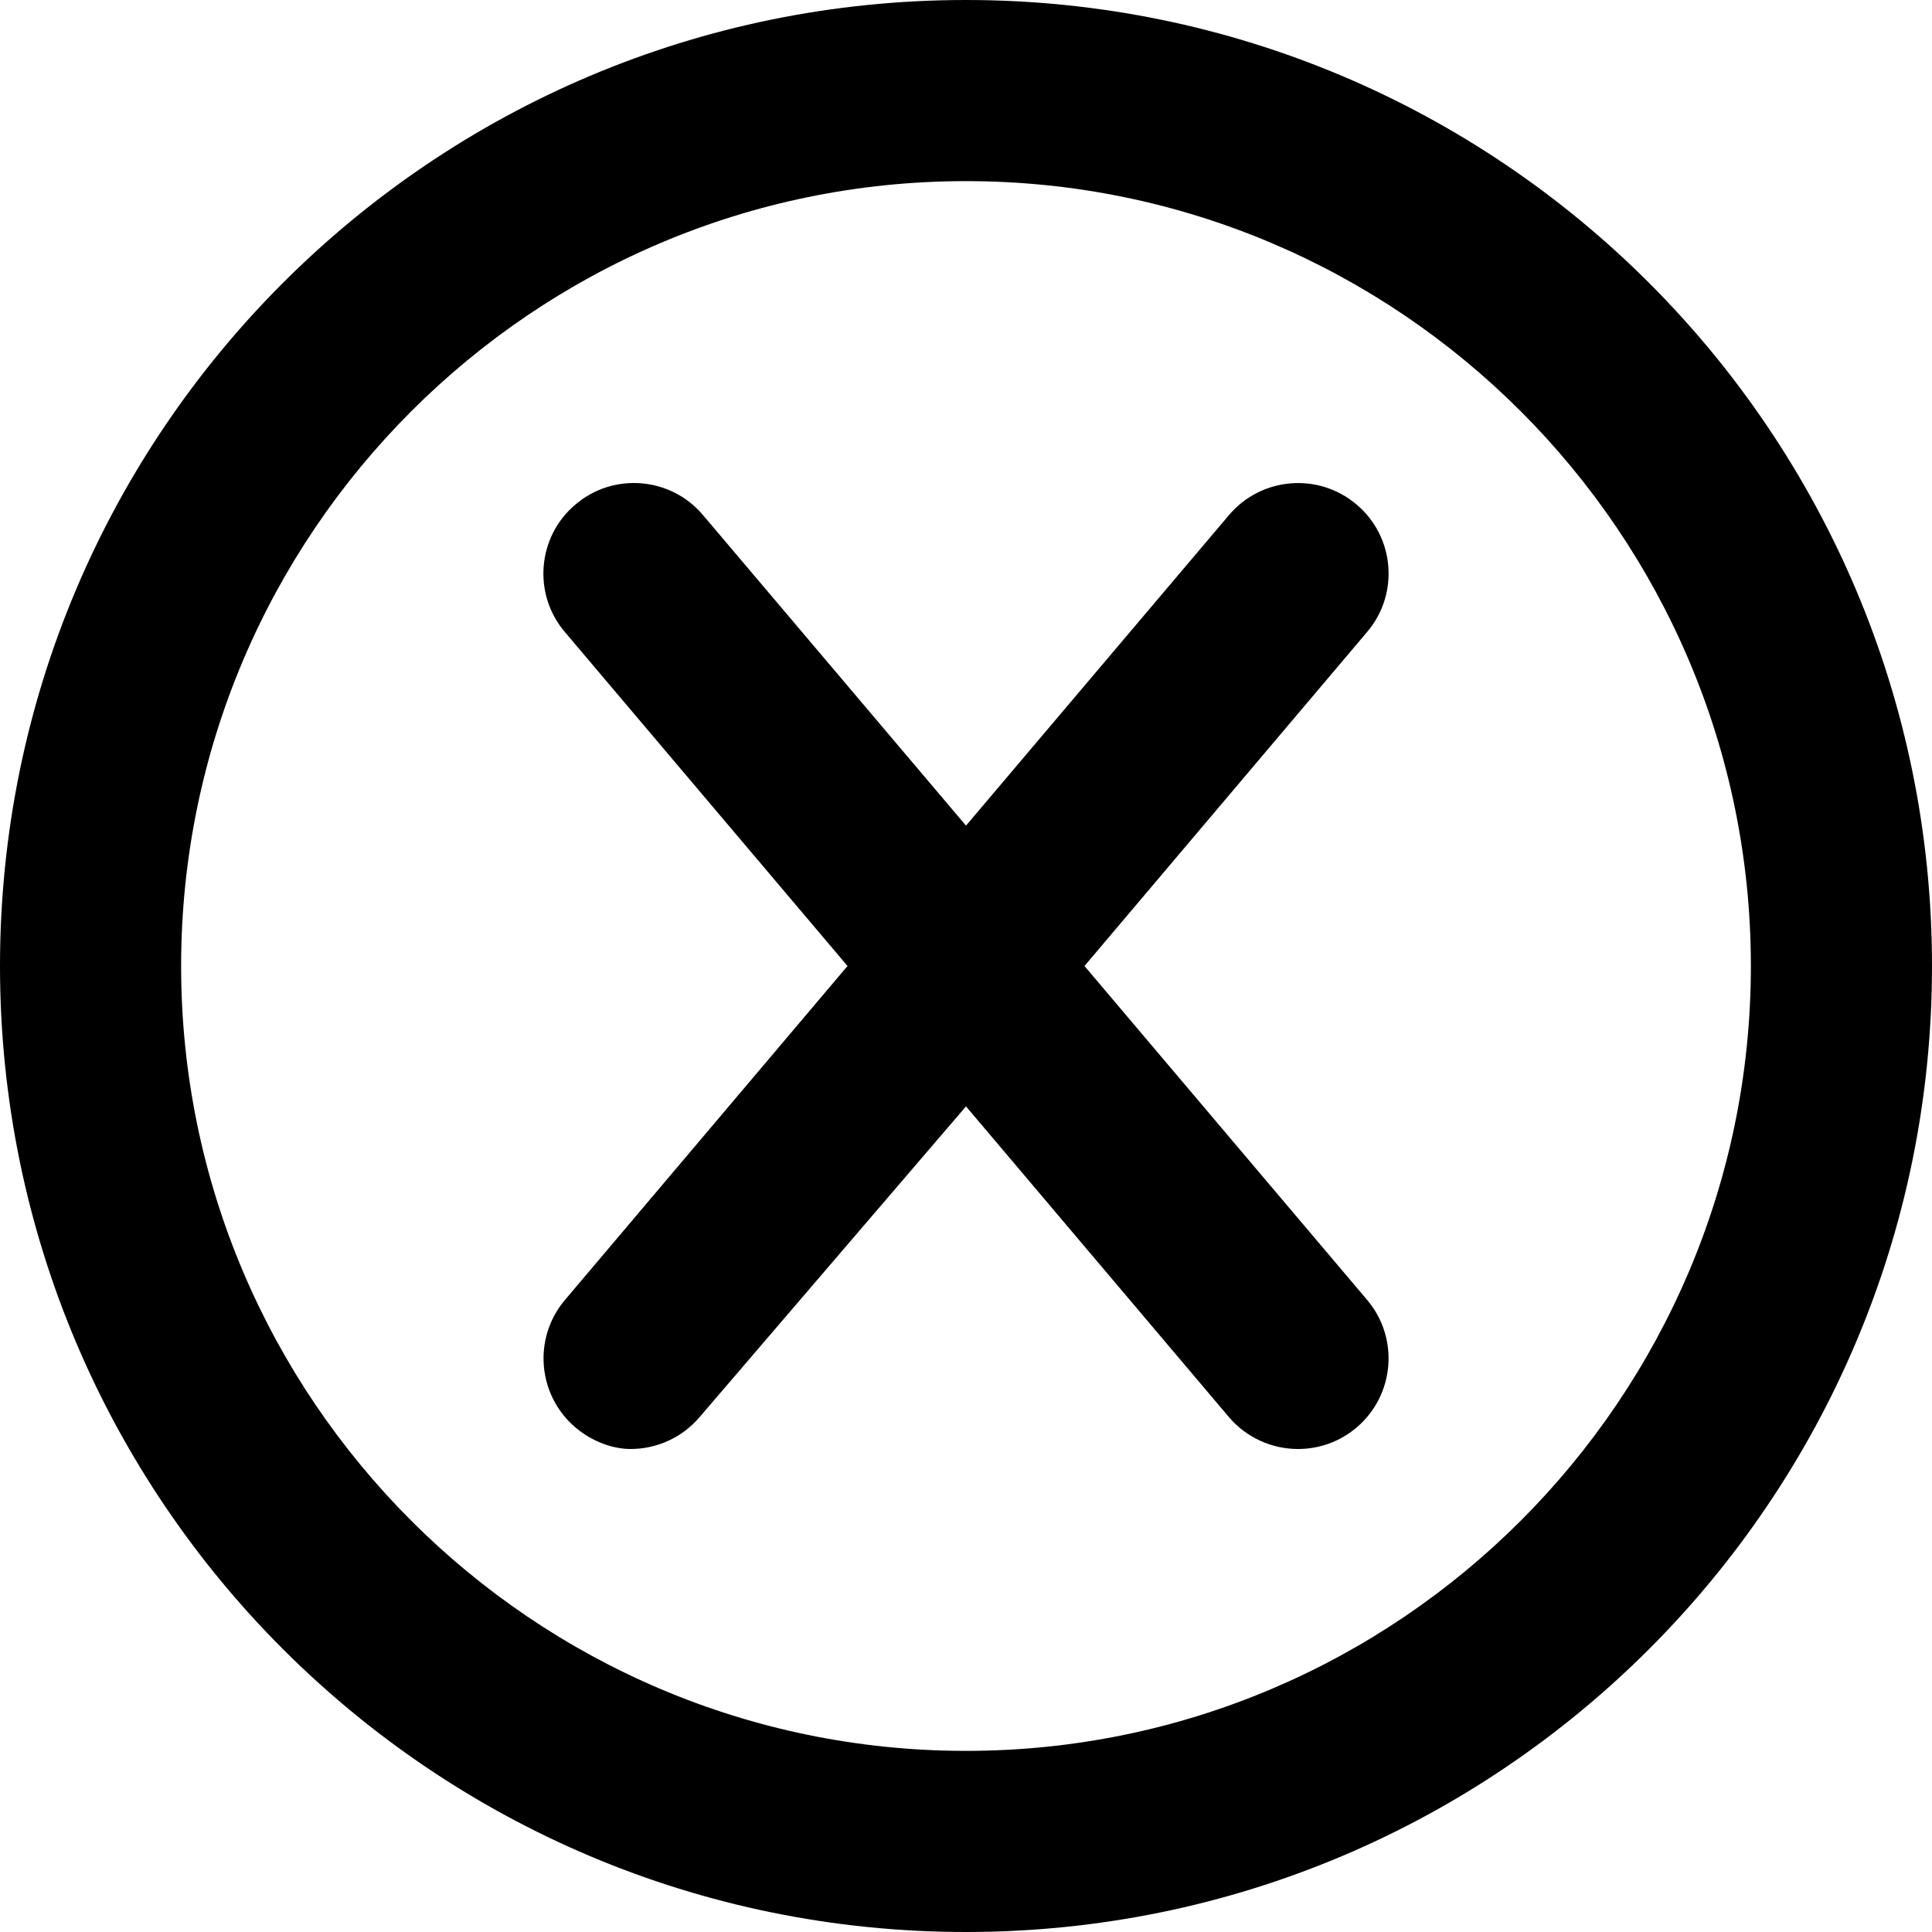 <svg xmlns="http://www.w3.org/2000/svg" viewBox="0 0 512 512"><!--! Font Awesome Pro 6.0.0-alpha3 by @fontawesome - https://fontawesome.com License - https://fontawesome.com/license (Commercial License) --><path d="M256 0C114.6 0 0 114.6 0 256s114.6 256 256 256s256-114.6 256-256S397.4 0 256 0zM256 464c-114.7 0-208-93.31-208-208S141.3 48 256 48s208 93.31 208 208S370.7 464 256 464zM359.5 133.7c-10.11-8.578-25.28-7.297-33.83 2.828L256 218.8L186.3 136.5C177.8 126.4 162.6 125.1 152.5 133.7C142.4 142.2 141.1 157.4 149.7 167.5L224.6 256l-74.88 88.5c-8.562 10.11-7.297 25.27 2.828 33.83C157 382.1 162.5 384 167.1 384c6.812 0 13.59-2.891 18.34-8.5L256 293.2l69.67 82.34C330.4 381.1 337.2 384 344 384c5.469 0 10.98-1.859 15.48-5.672c10.12-8.562 11.39-23.72 2.828-33.83L287.4 256l74.88-88.5C370.9 157.4 369.6 142.2 359.5 133.7z"/></svg>